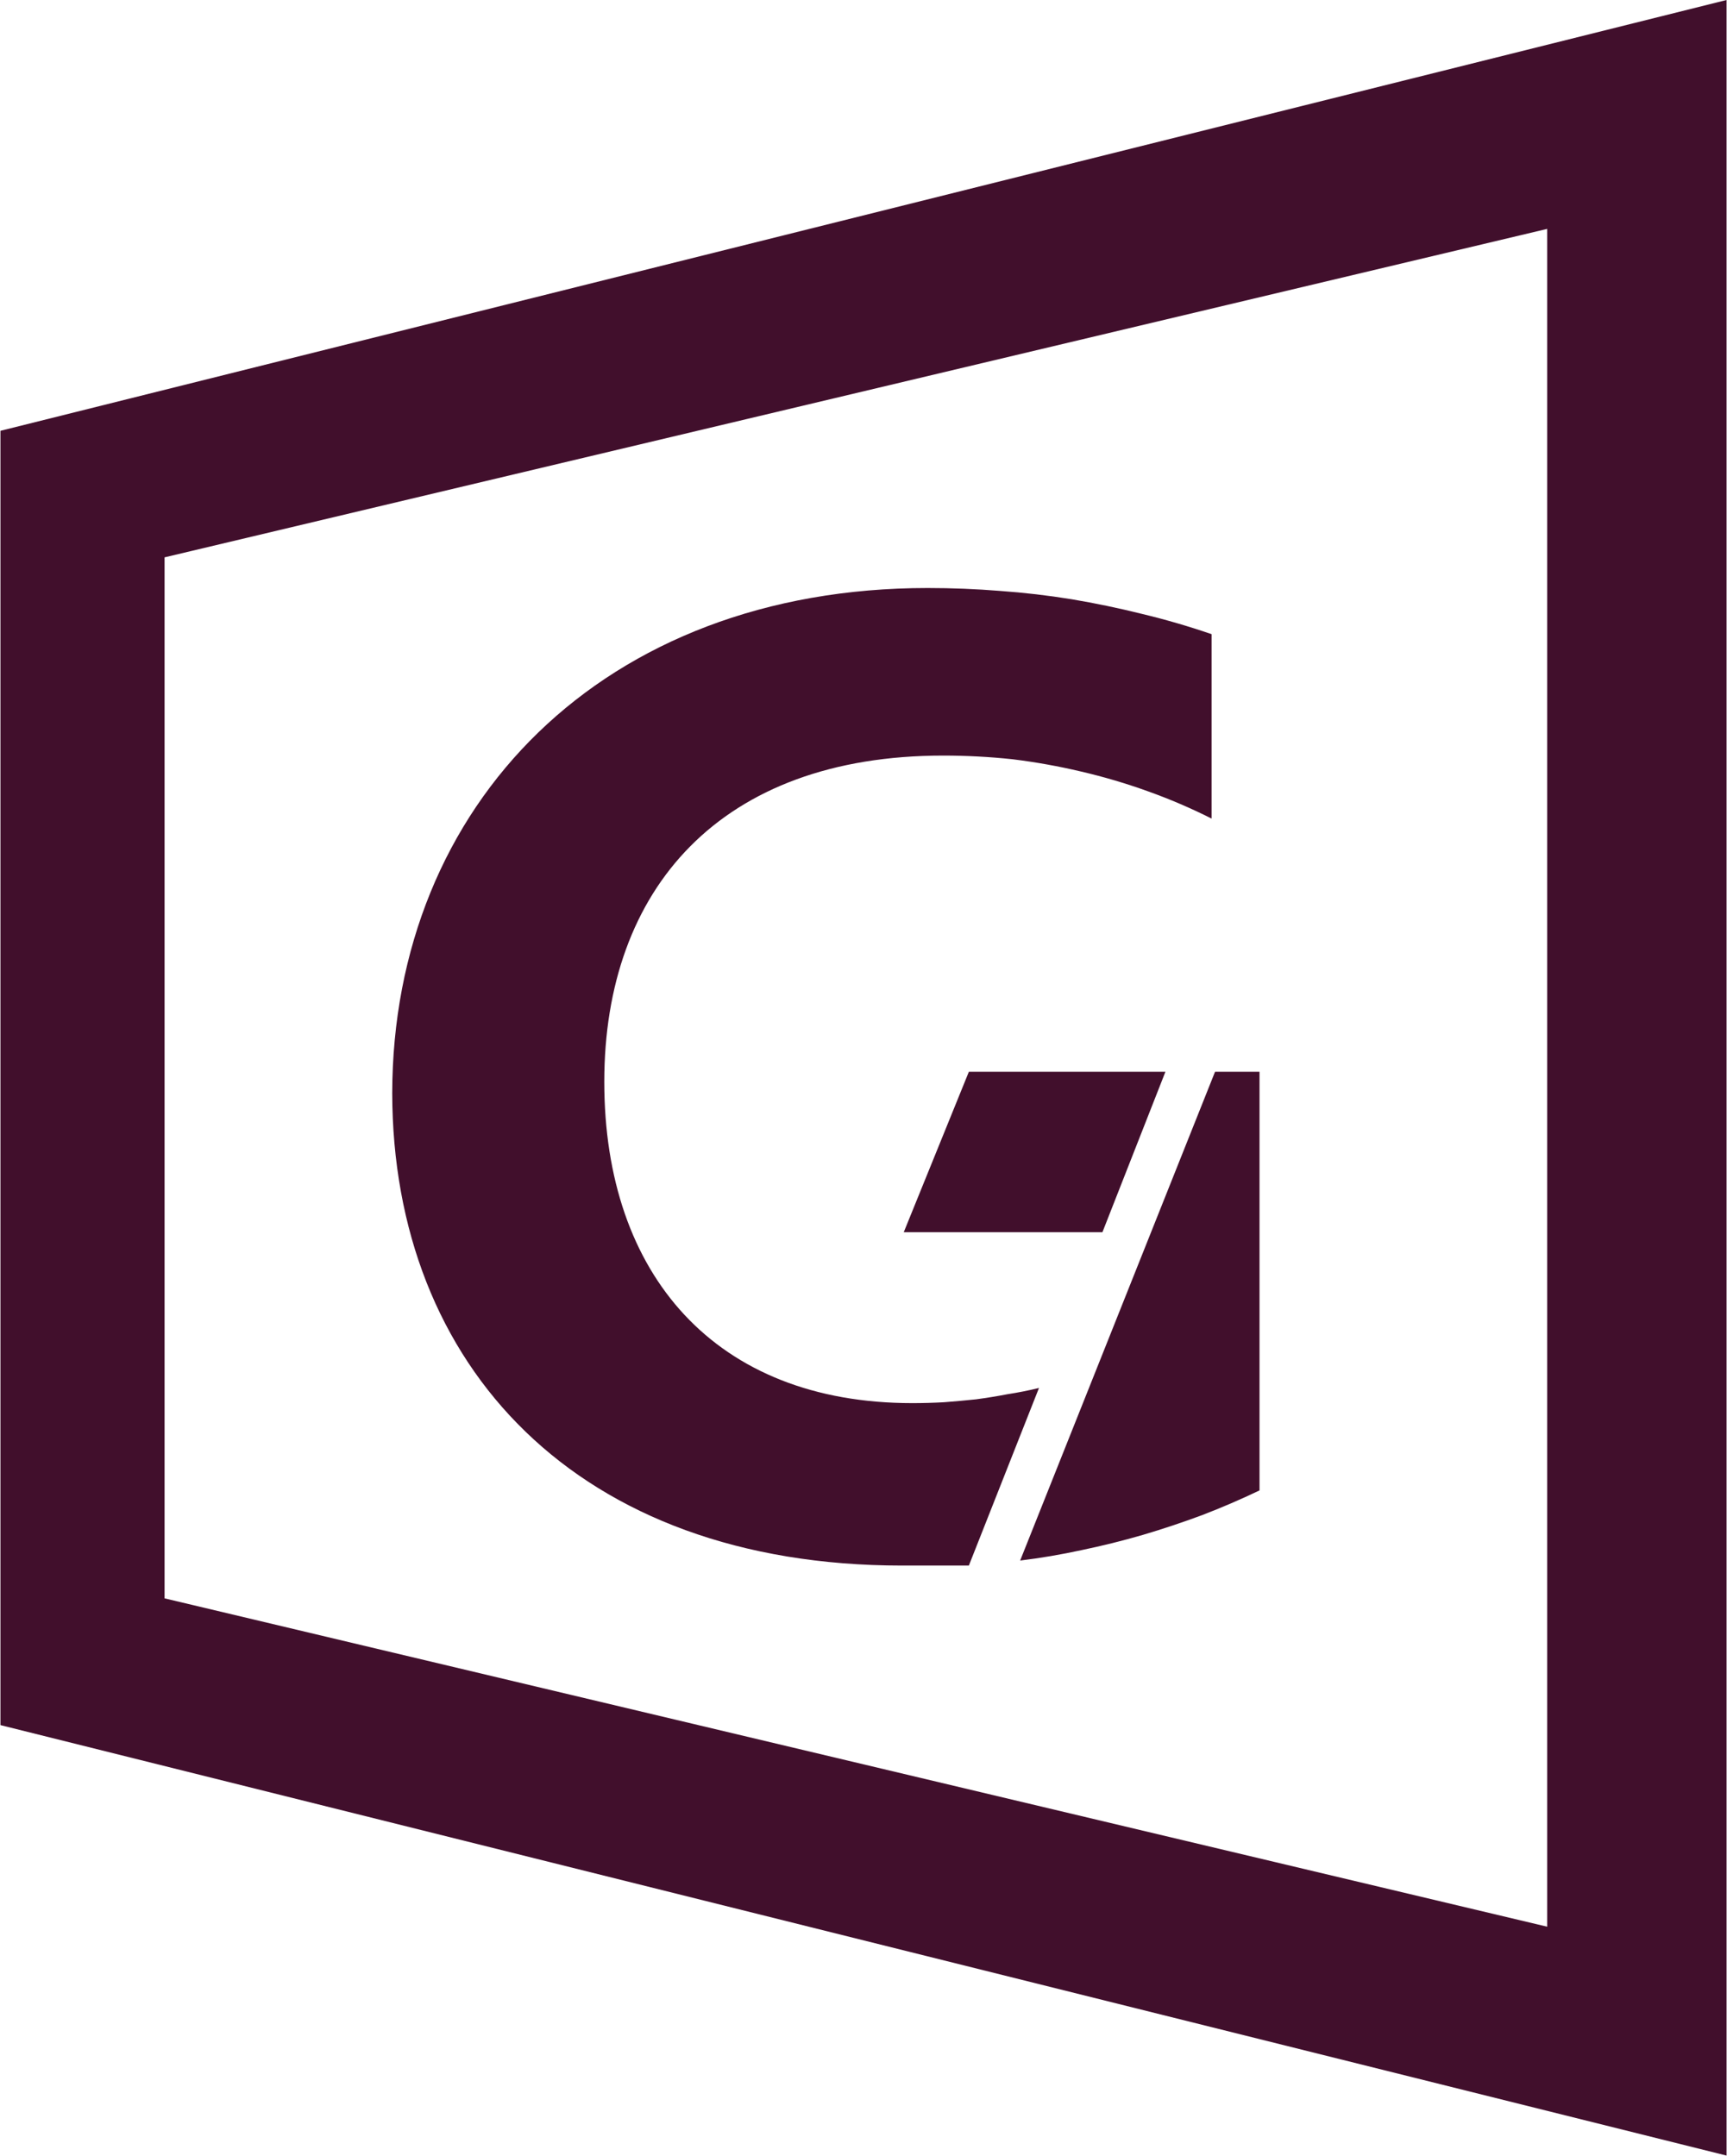 <svg version="1.2" xmlns="http://www.w3.org/2000/svg" viewBox="0 0 1549 1934" width="1549" height="1934">
	<title>GOZ</title>
	<style>
		.s0 { fill: #410f2c } 
	</style>
	<path id="Layer" fill-rule="evenodd" class="s0" d="m1548.6 0v1933.4l-1548.2-386.1v-1160.9zm-160.9 205.3l-1240.1 294.6v933.7l1240.1 294.5zm-555.6 322.1q32.4 0 64.8 2.6 32.4 2.3 64.4 7.5 31.6 5.3 63.3 13.2 31.6 7.6 62.1 18.1v165.4q-27.8-14-57.2-24.5-29.4-10.6-59.9-17.7-30.5-7.2-61.4-11-30.9-3.3-62.2-3.3c-199.6 0-304 119.4-304 292.6 0 173.3 99.9 288.2 276.2 288.2q14.3 0 28.6-0.8 14.3-1.1 28.6-2.6 14.3-1.9 28.3-4.6 14.3-2.2 28.2-5.6l-62.9 159.3h-59.9c-291.2 0-456.9-178.9-457.3-423.7 0.4-258.8 189.1-453.1 480.3-453.1zm82.9 872.3l174.8-438.4h39.9v375.5q-25.3 12.1-51.6 22.2-26.4 9.8-53.1 17.7-27.2 7.9-54.7 13.6-27.5 6-55.3 9.4zm-46-438.4h176.3l-56.5 143.9h-178.2zm-517.2 19.2q0 0.3 0 0.7v-1.5q0 0.4 0 0.8z"/>
</svg>